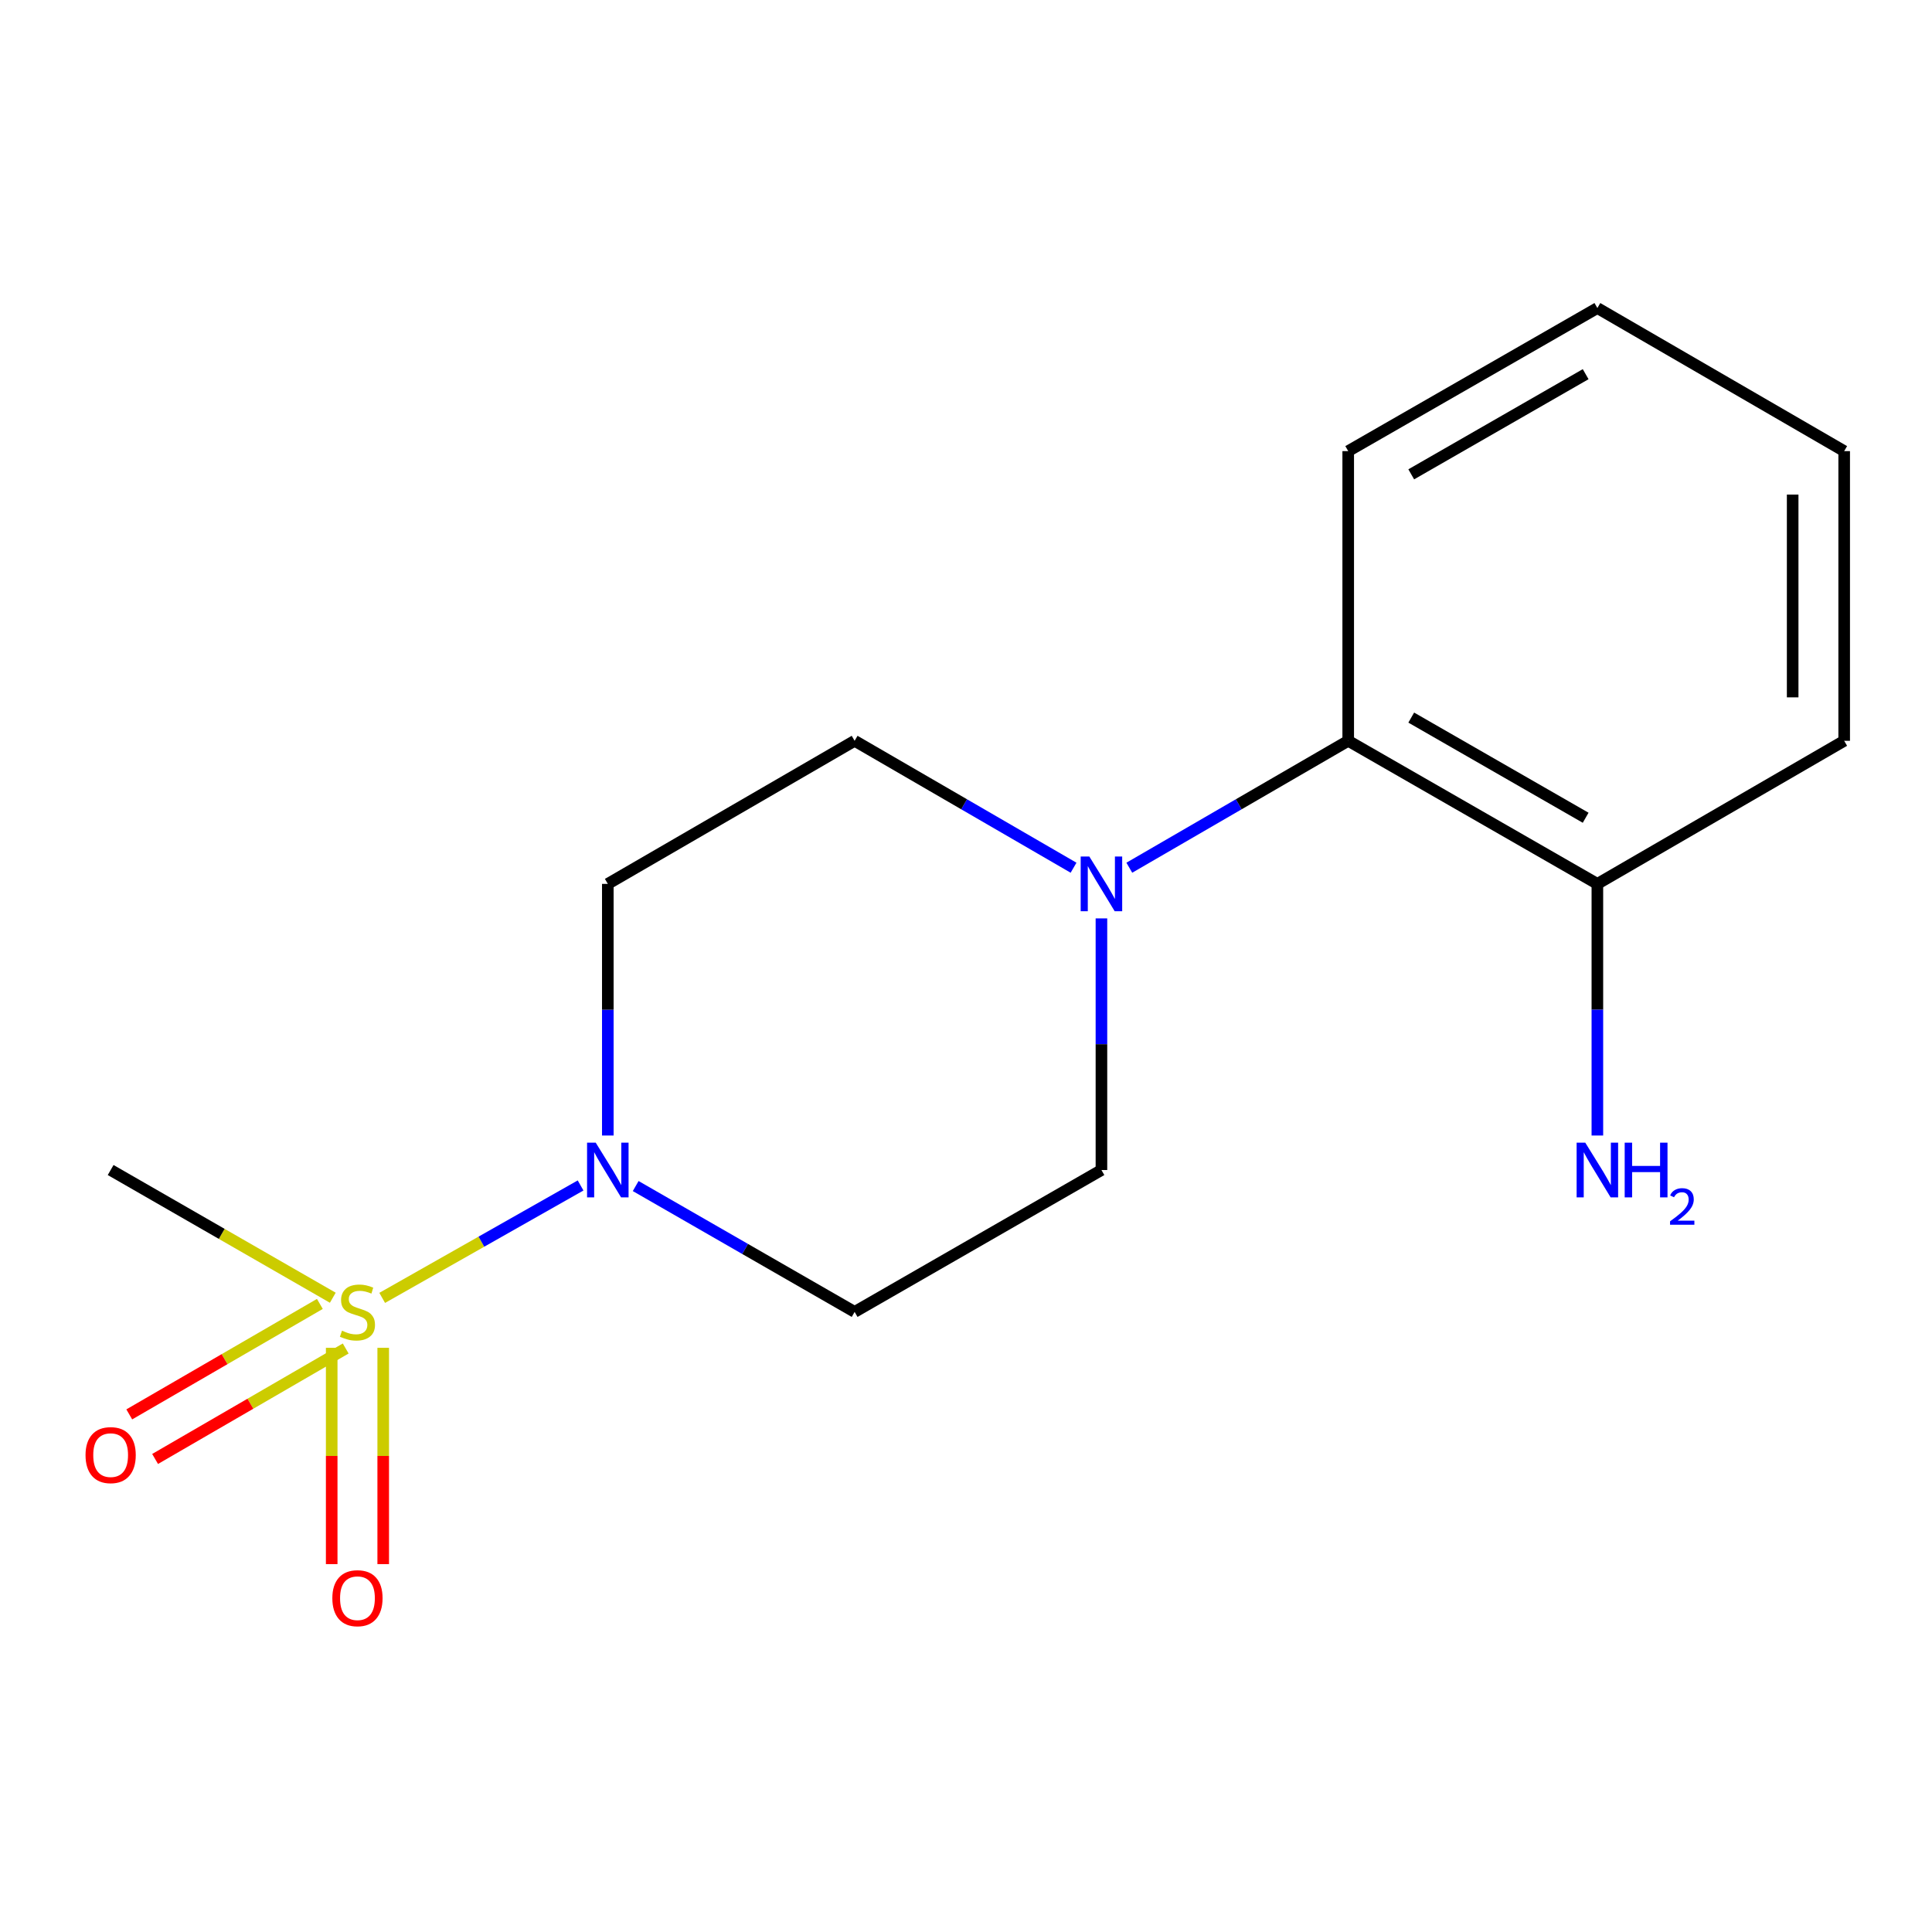 <?xml version='1.0' encoding='iso-8859-1'?>
<svg version='1.1' baseProfile='full'
              xmlns='http://www.w3.org/2000/svg'
                      xmlns:rdkit='http://www.rdkit.org/xml'
                      xmlns:xlink='http://www.w3.org/1999/xlink'
                  xml:space='preserve'
width='1000px' height='1000px' viewBox='0 0 1000 1000'>
<!-- END OF HEADER -->
<rect style='opacity:1.0;fill:#FFFFFF;stroke:none' width='1000' height='1000' x='0' y='0'> </rect>
<path class='bond-0' d='M 197.823,671.784 L 249.166,642.688' style='fill:none;fill-rule:evenodd;stroke:#CCCC00;stroke-width:6px;stroke-linecap:butt;stroke-linejoin:miter;stroke-opacity:1' />
<path class='bond-0' d='M 249.166,642.688 L 300.509,613.591' style='fill:none;fill-rule:evenodd;stroke:#0000FF;stroke-width:6px;stroke-linecap:butt;stroke-linejoin:miter;stroke-opacity:1' />
<path class='bond-5' d='M 171.686,697.623 L 171.686,753.604' style='fill:none;fill-rule:evenodd;stroke:#CCCC00;stroke-width:6px;stroke-linecap:butt;stroke-linejoin:miter;stroke-opacity:1' />
<path class='bond-5' d='M 171.686,753.604 L 171.686,809.586' style='fill:none;fill-rule:evenodd;stroke:#FF0000;stroke-width:6px;stroke-linecap:butt;stroke-linejoin:miter;stroke-opacity:1' />
<path class='bond-5' d='M 198.352,697.623 L 198.352,753.604' style='fill:none;fill-rule:evenodd;stroke:#CCCC00;stroke-width:6px;stroke-linecap:butt;stroke-linejoin:miter;stroke-opacity:1' />
<path class='bond-5' d='M 198.352,753.604 L 198.352,809.586' style='fill:none;fill-rule:evenodd;stroke:#FF0000;stroke-width:6px;stroke-linecap:butt;stroke-linejoin:miter;stroke-opacity:1' />
<path class='bond-6' d='M 165.561,674.907 L 116.234,703.498' style='fill:none;fill-rule:evenodd;stroke:#CCCC00;stroke-width:6px;stroke-linecap:butt;stroke-linejoin:miter;stroke-opacity:1' />
<path class='bond-6' d='M 116.234,703.498 L 66.907,732.088' style='fill:none;fill-rule:evenodd;stroke:#FF0000;stroke-width:6px;stroke-linecap:butt;stroke-linejoin:miter;stroke-opacity:1' />
<path class='bond-6' d='M 178.934,697.978 L 129.607,726.569' style='fill:none;fill-rule:evenodd;stroke:#CCCC00;stroke-width:6px;stroke-linecap:butt;stroke-linejoin:miter;stroke-opacity:1' />
<path class='bond-6' d='M 129.607,726.569 L 80.279,755.16' style='fill:none;fill-rule:evenodd;stroke:#FF0000;stroke-width:6px;stroke-linecap:butt;stroke-linejoin:miter;stroke-opacity:1' />
<path class='bond-10' d='M 172.255,671.703 L 114.763,638.653' style='fill:none;fill-rule:evenodd;stroke:#CCCC00;stroke-width:6px;stroke-linecap:butt;stroke-linejoin:miter;stroke-opacity:1' />
<path class='bond-10' d='M 114.763,638.653 L 57.271,605.603' style='fill:none;fill-rule:evenodd;stroke:#000000;stroke-width:6px;stroke-linecap:butt;stroke-linejoin:miter;stroke-opacity:1' />
<path class='bond-3' d='M 329.028,613.895 L 385.69,646.468' style='fill:none;fill-rule:evenodd;stroke:#0000FF;stroke-width:6px;stroke-linecap:butt;stroke-linejoin:miter;stroke-opacity:1' />
<path class='bond-3' d='M 385.69,646.468 L 442.353,679.04' style='fill:none;fill-rule:evenodd;stroke:#000000;stroke-width:6px;stroke-linecap:butt;stroke-linejoin:miter;stroke-opacity:1' />
<path class='bond-4' d='M 314.604,587.741 L 314.604,522.62' style='fill:none;fill-rule:evenodd;stroke:#0000FF;stroke-width:6px;stroke-linecap:butt;stroke-linejoin:miter;stroke-opacity:1' />
<path class='bond-4' d='M 314.604,522.62 L 314.604,457.499' style='fill:none;fill-rule:evenodd;stroke:#000000;stroke-width:6px;stroke-linecap:butt;stroke-linejoin:miter;stroke-opacity:1' />
<path class='bond-1' d='M 555.669,449.133 L 499.011,416.287' style='fill:none;fill-rule:evenodd;stroke:#0000FF;stroke-width:6px;stroke-linecap:butt;stroke-linejoin:miter;stroke-opacity:1' />
<path class='bond-1' d='M 499.011,416.287 L 442.353,383.44' style='fill:none;fill-rule:evenodd;stroke:#000000;stroke-width:6px;stroke-linecap:butt;stroke-linejoin:miter;stroke-opacity:1' />
<path class='bond-2' d='M 584.532,449.132 L 641.183,416.286' style='fill:none;fill-rule:evenodd;stroke:#0000FF;stroke-width:6px;stroke-linecap:butt;stroke-linejoin:miter;stroke-opacity:1' />
<path class='bond-2' d='M 641.183,416.286 L 697.834,383.44' style='fill:none;fill-rule:evenodd;stroke:#000000;stroke-width:6px;stroke-linecap:butt;stroke-linejoin:miter;stroke-opacity:1' />
<path class='bond-16' d='M 570.101,475.362 L 570.101,540.483' style='fill:none;fill-rule:evenodd;stroke:#0000FF;stroke-width:6px;stroke-linecap:butt;stroke-linejoin:miter;stroke-opacity:1' />
<path class='bond-16' d='M 570.101,540.483 L 570.101,605.603' style='fill:none;fill-rule:evenodd;stroke:#000000;stroke-width:6px;stroke-linecap:butt;stroke-linejoin:miter;stroke-opacity:1' />
<path class='bond-9' d='M 697.834,383.44 L 826.797,457.499' style='fill:none;fill-rule:evenodd;stroke:#000000;stroke-width:6px;stroke-linecap:butt;stroke-linejoin:miter;stroke-opacity:1' />
<path class='bond-9' d='M 730.458,371.424 L 820.733,423.266' style='fill:none;fill-rule:evenodd;stroke:#000000;stroke-width:6px;stroke-linecap:butt;stroke-linejoin:miter;stroke-opacity:1' />
<path class='bond-12' d='M 697.834,383.44 L 697.834,233.499' style='fill:none;fill-rule:evenodd;stroke:#000000;stroke-width:6px;stroke-linecap:butt;stroke-linejoin:miter;stroke-opacity:1' />
<path class='bond-7' d='M 442.353,679.04 L 570.101,605.603' style='fill:none;fill-rule:evenodd;stroke:#000000;stroke-width:6px;stroke-linecap:butt;stroke-linejoin:miter;stroke-opacity:1' />
<path class='bond-8' d='M 314.604,457.499 L 442.353,383.44' style='fill:none;fill-rule:evenodd;stroke:#000000;stroke-width:6px;stroke-linecap:butt;stroke-linejoin:miter;stroke-opacity:1' />
<path class='bond-11' d='M 826.797,457.499 L 826.797,522.62' style='fill:none;fill-rule:evenodd;stroke:#000000;stroke-width:6px;stroke-linecap:butt;stroke-linejoin:miter;stroke-opacity:1' />
<path class='bond-11' d='M 826.797,522.62 L 826.797,587.741' style='fill:none;fill-rule:evenodd;stroke:#0000FF;stroke-width:6px;stroke-linecap:butt;stroke-linejoin:miter;stroke-opacity:1' />
<path class='bond-13' d='M 826.797,457.499 L 954.545,383.44' style='fill:none;fill-rule:evenodd;stroke:#000000;stroke-width:6px;stroke-linecap:butt;stroke-linejoin:miter;stroke-opacity:1' />
<path class='bond-14' d='M 697.834,233.499 L 826.797,159.44' style='fill:none;fill-rule:evenodd;stroke:#000000;stroke-width:6px;stroke-linecap:butt;stroke-linejoin:miter;stroke-opacity:1' />
<path class='bond-14' d='M 730.458,245.515 L 820.733,193.674' style='fill:none;fill-rule:evenodd;stroke:#000000;stroke-width:6px;stroke-linecap:butt;stroke-linejoin:miter;stroke-opacity:1' />
<path class='bond-17' d='M 954.545,383.44 L 954.545,233.499' style='fill:none;fill-rule:evenodd;stroke:#000000;stroke-width:6px;stroke-linecap:butt;stroke-linejoin:miter;stroke-opacity:1' />
<path class='bond-17' d='M 927.879,360.949 L 927.879,255.99' style='fill:none;fill-rule:evenodd;stroke:#000000;stroke-width:6px;stroke-linecap:butt;stroke-linejoin:miter;stroke-opacity:1' />
<path class='bond-15' d='M 826.797,159.44 L 954.545,233.499' style='fill:none;fill-rule:evenodd;stroke:#000000;stroke-width:6px;stroke-linecap:butt;stroke-linejoin:miter;stroke-opacity:1' />
<path  class='atom-0' d='M 177.019 688.76
Q 177.339 688.88, 178.659 689.44
Q 179.979 690, 181.419 690.36
Q 182.899 690.68, 184.339 690.68
Q 187.019 690.68, 188.579 689.4
Q 190.139 688.08, 190.139 685.8
Q 190.139 684.24, 189.339 683.28
Q 188.579 682.32, 187.379 681.8
Q 186.179 681.28, 184.179 680.68
Q 181.659 679.92, 180.139 679.2
Q 178.659 678.48, 177.579 676.96
Q 176.539 675.44, 176.539 672.88
Q 176.539 669.32, 178.939 667.12
Q 181.379 664.92, 186.179 664.92
Q 189.459 664.92, 193.179 666.48
L 192.259 669.56
Q 188.859 668.16, 186.299 668.16
Q 183.539 668.16, 182.019 669.32
Q 180.499 670.44, 180.539 672.4
Q 180.539 673.92, 181.299 674.84
Q 182.099 675.76, 183.219 676.28
Q 184.379 676.8, 186.299 677.4
Q 188.859 678.2, 190.379 679
Q 191.899 679.8, 192.979 681.44
Q 194.099 683.04, 194.099 685.8
Q 194.099 689.72, 191.459 691.84
Q 188.859 693.92, 184.499 693.92
Q 181.979 693.92, 180.059 693.36
Q 178.179 692.84, 175.939 691.92
L 177.019 688.76
' fill='#CCCC00'/>
<path  class='atom-1' d='M 308.344 591.443
L 317.624 606.443
Q 318.544 607.923, 320.024 610.603
Q 321.504 613.283, 321.584 613.443
L 321.584 591.443
L 325.344 591.443
L 325.344 619.763
L 321.464 619.763
L 311.504 603.363
Q 310.344 601.443, 309.104 599.243
Q 307.904 597.043, 307.544 596.363
L 307.544 619.763
L 303.864 619.763
L 303.864 591.443
L 308.344 591.443
' fill='#0000FF'/>
<path  class='atom-2' d='M 563.841 443.339
L 573.121 458.339
Q 574.041 459.819, 575.521 462.499
Q 577.001 465.179, 577.081 465.339
L 577.081 443.339
L 580.841 443.339
L 580.841 471.659
L 576.961 471.659
L 567.001 455.259
Q 565.841 453.339, 564.601 451.139
Q 563.401 448.939, 563.041 448.259
L 563.041 471.659
L 559.361 471.659
L 559.361 443.339
L 563.841 443.339
' fill='#0000FF'/>
<path  class='atom-6' d='M 172.019 827.224
Q 172.019 820.424, 175.379 816.624
Q 178.739 812.824, 185.019 812.824
Q 191.299 812.824, 194.659 816.624
Q 198.019 820.424, 198.019 827.224
Q 198.019 834.104, 194.619 838.024
Q 191.219 841.904, 185.019 841.904
Q 178.779 841.904, 175.379 838.024
Q 172.019 834.144, 172.019 827.224
M 185.019 838.704
Q 189.339 838.704, 191.659 835.824
Q 194.019 832.904, 194.019 827.224
Q 194.019 821.664, 191.659 818.864
Q 189.339 816.024, 185.019 816.024
Q 180.699 816.024, 178.339 818.824
Q 176.019 821.624, 176.019 827.224
Q 176.019 832.944, 178.339 835.824
Q 180.699 838.704, 185.019 838.704
' fill='#FF0000'/>
<path  class='atom-7' d='M 44.271 753.165
Q 44.271 746.365, 47.631 742.565
Q 50.991 738.765, 57.271 738.765
Q 63.551 738.765, 66.911 742.565
Q 70.271 746.365, 70.271 753.165
Q 70.271 760.045, 66.871 763.965
Q 63.471 767.845, 57.271 767.845
Q 51.031 767.845, 47.631 763.965
Q 44.271 760.085, 44.271 753.165
M 57.271 764.645
Q 61.591 764.645, 63.911 761.765
Q 66.271 758.845, 66.271 753.165
Q 66.271 747.605, 63.911 744.805
Q 61.591 741.965, 57.271 741.965
Q 52.951 741.965, 50.591 744.765
Q 48.271 747.565, 48.271 753.165
Q 48.271 758.885, 50.591 761.765
Q 52.951 764.645, 57.271 764.645
' fill='#FF0000'/>
<path  class='atom-12' d='M 820.537 591.443
L 829.817 606.443
Q 830.737 607.923, 832.217 610.603
Q 833.697 613.283, 833.777 613.443
L 833.777 591.443
L 837.537 591.443
L 837.537 619.763
L 833.657 619.763
L 823.697 603.363
Q 822.537 601.443, 821.297 599.243
Q 820.097 597.043, 819.737 596.363
L 819.737 619.763
L 816.057 619.763
L 816.057 591.443
L 820.537 591.443
' fill='#0000FF'/>
<path  class='atom-12' d='M 840.937 591.443
L 844.777 591.443
L 844.777 603.483
L 859.257 603.483
L 859.257 591.443
L 863.097 591.443
L 863.097 619.763
L 859.257 619.763
L 859.257 606.683
L 844.777 606.683
L 844.777 619.763
L 840.937 619.763
L 840.937 591.443
' fill='#0000FF'/>
<path  class='atom-12' d='M 864.47 618.77
Q 865.156 617.001, 866.793 616.024
Q 868.43 615.021, 870.7 615.021
Q 873.525 615.021, 875.109 616.552
Q 876.693 618.083, 876.693 620.802
Q 876.693 623.574, 874.634 626.162
Q 872.601 628.749, 868.377 631.811
L 877.01 631.811
L 877.01 633.923
L 864.417 633.923
L 864.417 632.154
Q 867.902 629.673, 869.961 627.825
Q 872.047 625.977, 873.05 624.314
Q 874.053 622.65, 874.053 620.934
Q 874.053 619.139, 873.156 618.136
Q 872.258 617.133, 870.7 617.133
Q 869.196 617.133, 868.192 617.74
Q 867.189 618.347, 866.476 619.694
L 864.47 618.77
' fill='#0000FF'/>
</svg>
